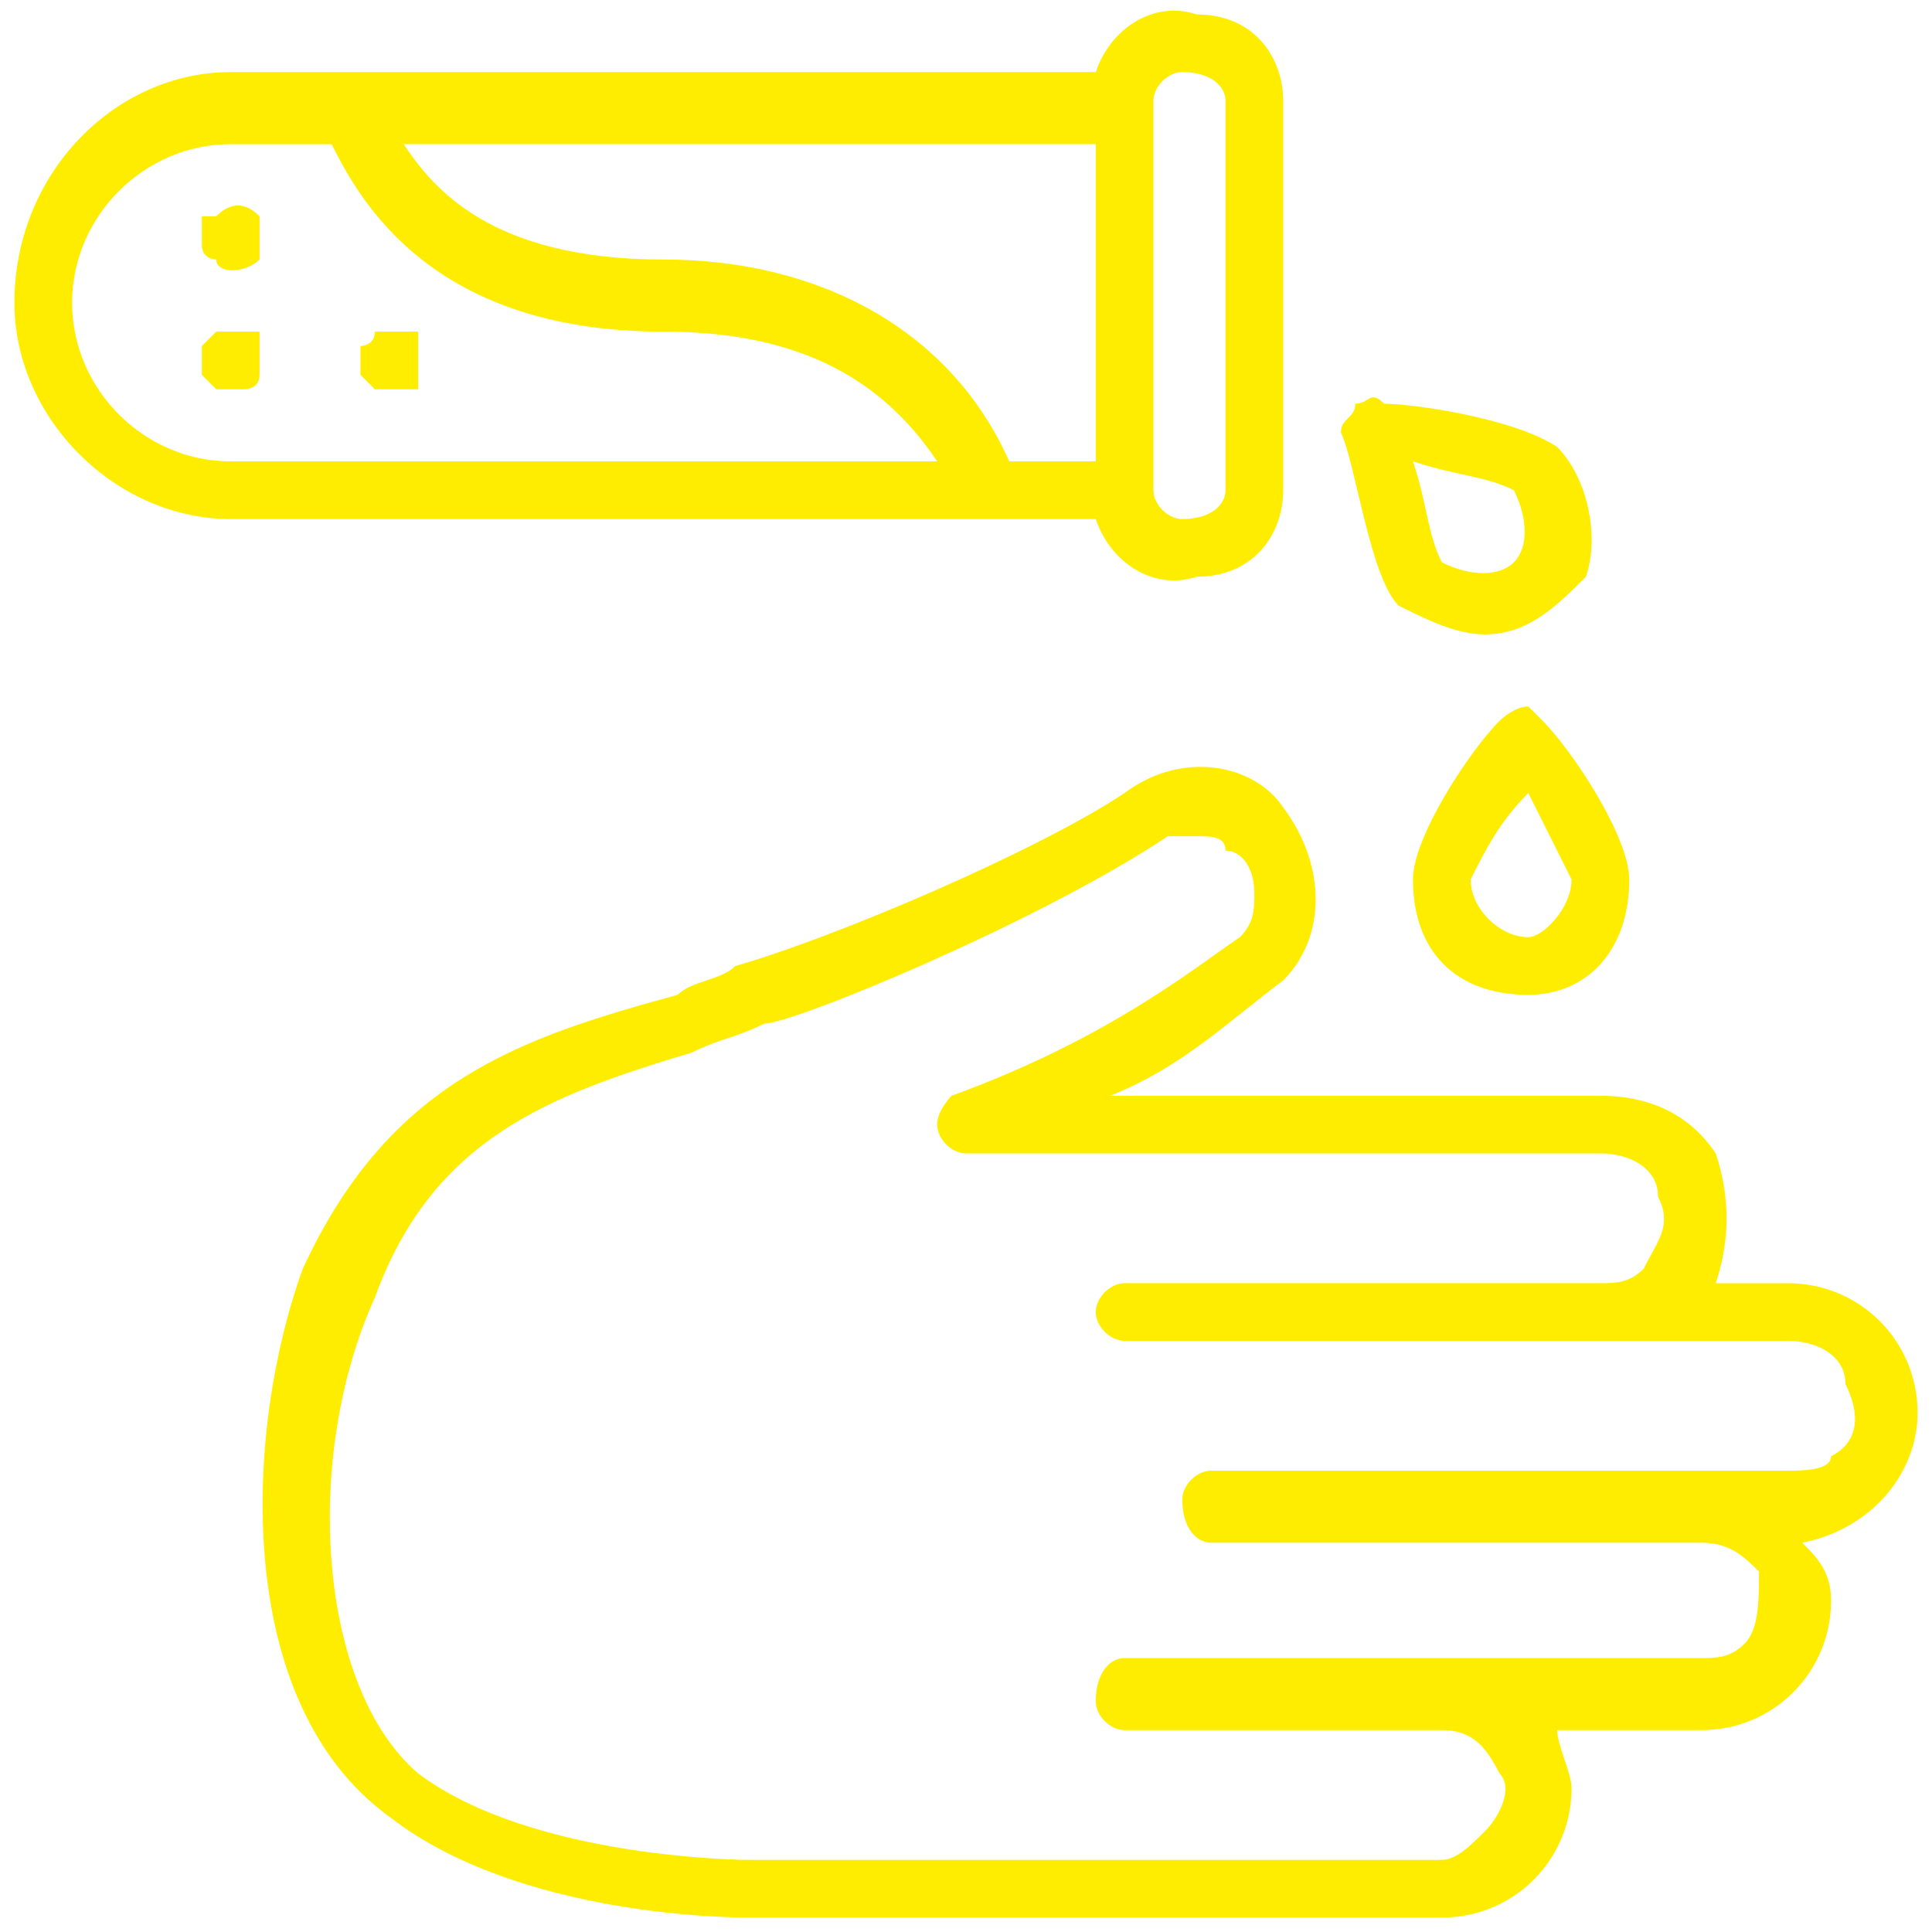 <?xml version="1.0" encoding="UTF-8"?>
<!DOCTYPE svg PUBLIC "-//W3C//DTD SVG 1.1//EN" "http://www.w3.org/Graphics/SVG/1.1/DTD/svg11.dtd">
<!-- Creator: CorelDRAW X8 -->
<svg xmlns="http://www.w3.org/2000/svg" xml:space="preserve" width="1063px" height="1063px" version="1.1" style="shape-rendering:geometricPrecision; text-rendering:geometricPrecision; image-rendering:optimizeQuality; fill-rule:evenodd; clip-rule:evenodd"
viewBox="0 0 134 134"
 xmlns:xlink="http://www.w3.org/1999/xlink">
 <defs>
  <style type="text/css">
   <![CDATA[
    .fil0 {fill:none}
    .fil1 {fill:#FFED00;fill-rule:nonzero}
   ]]>
  </style>
 </defs>
 <g id="Capa_x0020_1">
  <rect class="fil0" width="134" height="134"/>
  <g id="_2173308144448">
   <path class="fil1" d="M133 98c0,-5 -4,-9 -9,-9l-5 0c1,-3 1,-6 0,-9 -2,-3 -5,-4 -8,-4l-34 0c5,-2 8,-5 12,-8 3,-3 3,-8 0,-12 -2,-3 -7,-4 -11,-1 -6,4 -20,10 -27,12 -1,1 -3,1 -4,2 -11,3 -20,6 -26,19 -4,11 -5,30 6,38 9,7 24,7 25,7l48 0c5,0 9,-4 9,-9 0,-1 -1,-3 -1,-4l10 0c5,0 9,-4 9,-9 0,-2 -1,-3 -2,-4 5,-1 8,-5 8,-9zm-6 3c0,1 -2,1 -3,1l-6 0c0,0 0,0 0,0 -1,0 -1,0 -1,0l-33 0c-1,0 -2,1 -2,2 0,2 1,3 2,3l33 0c0,0 0,0 1,0 0,0 0,0 0,0 2,0 3,1 4,2 0,2 0,4 -1,5 -1,1 -2,1 -3,1l-40 0c-1,0 -2,1 -2,3 0,1 1,2 2,2l22 0c2,0 3,1 4,3 1,1 0,3 -1,4 -1,1 -2,2 -3,2l-48 0c0,0 -15,0 -23,-6 -7,-6 -8,-22 -3,-33 4,-11 12,-14 22,-17 2,-1 3,-1 5,-2 2,0 19,-7 28,-13 0,0 1,0 2,0 1,0 2,0 2,1 1,0 2,1 2,3 0,1 0,2 -1,3 -3,2 -9,7 -20,11 0,0 -1,1 -1,2 0,1 1,2 2,2l44 0c2,0 4,1 4,3 1,2 0,3 -1,5 -1,1 -2,1 -3,1 0,0 0,0 0,0 0,0 0,0 0,0l-33 0c-1,0 -2,1 -2,2 0,1 1,2 2,2l33 0c0,0 0,0 0,0 0,0 0,0 0,0l13 0c2,0 4,1 4,3 1,2 1,4 -1,5z"/>
   <path class="fil1" d="M83 40c4,0 6,-3 6,-6l0 -27c0,-3 -2,-6 -6,-6 -3,-1 -6,1 -7,4l-60 0c-8,0 -15,7 -15,16 0,8 7,15 15,15l60 0c1,3 4,5 7,4zm-3 -33c0,-1 1,-2 2,-2 2,0 3,1 3,2l0 27c0,1 -1,2 -3,2 -1,0 -2,-1 -2,-2l0 -27zm-64 25c-6,0 -11,-5 -11,-11 0,-6 5,-11 11,-11l7 0c2,4 7,13 23,13 9,0 15,3 19,9l-49 0zm60 0l-6 0c-4,-9 -13,-14 -24,-14 -12,0 -16,-5 -18,-8l48 0 0 22z"/>
   <path class="fil1" d="M18 15c-1,-1 -2,-1 -3,0 -1,0 -1,0 -1,0 0,1 0,1 0,1 0,0 0,0 0,1 0,0 0,0 0,0 0,0 0,0 0,0 0,1 1,1 1,1 0,1 2,1 3,0 0,0 0,0 0,-1 0,0 0,0 0,0 0,0 0,0 0,0 0,-1 0,-1 0,-1 0,0 0,0 0,-1 0,0 0,0 0,0z"/>
   <path class="fil1" d="M18 23c-1,0 -2,0 -3,0 -1,1 -1,1 -1,1 0,1 0,1 0,2 0,0 0,0 1,1 0,0 1,0 2,0 0,0 1,0 1,-1 0,-1 0,-1 0,-2 0,0 0,0 0,-1z"/>
   <path class="fil1" d="M29 24c0,0 0,0 0,0 0,0 0,0 0,-1 0,0 0,0 -1,0 0,0 0,0 0,0 0,0 0,0 0,0 -1,0 -1,0 -2,0 0,0 0,0 0,0 0,1 -1,1 -1,1 0,0 0,0 0,0 0,0 0,0 0,1 0,0 0,0 0,0 0,0 0,1 0,1 0,0 0,0 1,1 0,0 0,0 0,0 1,0 1,0 1,0 0,0 1,0 1,0 0,0 0,0 0,0 0,0 0,0 0,0 1,0 1,0 1,0 0,-1 0,-1 0,-1 0,0 0,-1 0,-1 0,0 0,0 0,0 0,-1 0,-1 0,-1z"/>
   <path class="fil1" d="M106 49c-1,0 -2,1 -2,1 -2,2 -6,8 -6,11 0,5 3,8 8,8 4,0 7,-3 7,-8 0,-3 -4,-9 -6,-11 0,0 -1,-1 -1,-1zm0 16c-2,0 -4,-2 -4,-4 1,-2 2,-4 4,-6 1,2 2,4 3,6 0,2 -2,4 -3,4z"/>
   <path class="fil1" d="M97 42c2,1 4,2 6,2 3,0 5,-2 7,-4 1,-3 0,-7 -2,-9 -3,-2 -10,-3 -12,-3 -1,-1 -1,0 -2,0 0,1 -1,1 -1,2 1,2 2,10 4,12zm8 -8c1,2 1,4 0,5 -1,1 -3,1 -5,0 -1,-2 -1,-4 -2,-7 3,1 5,1 7,2z"/>
  </g>
 </g>
</svg>
